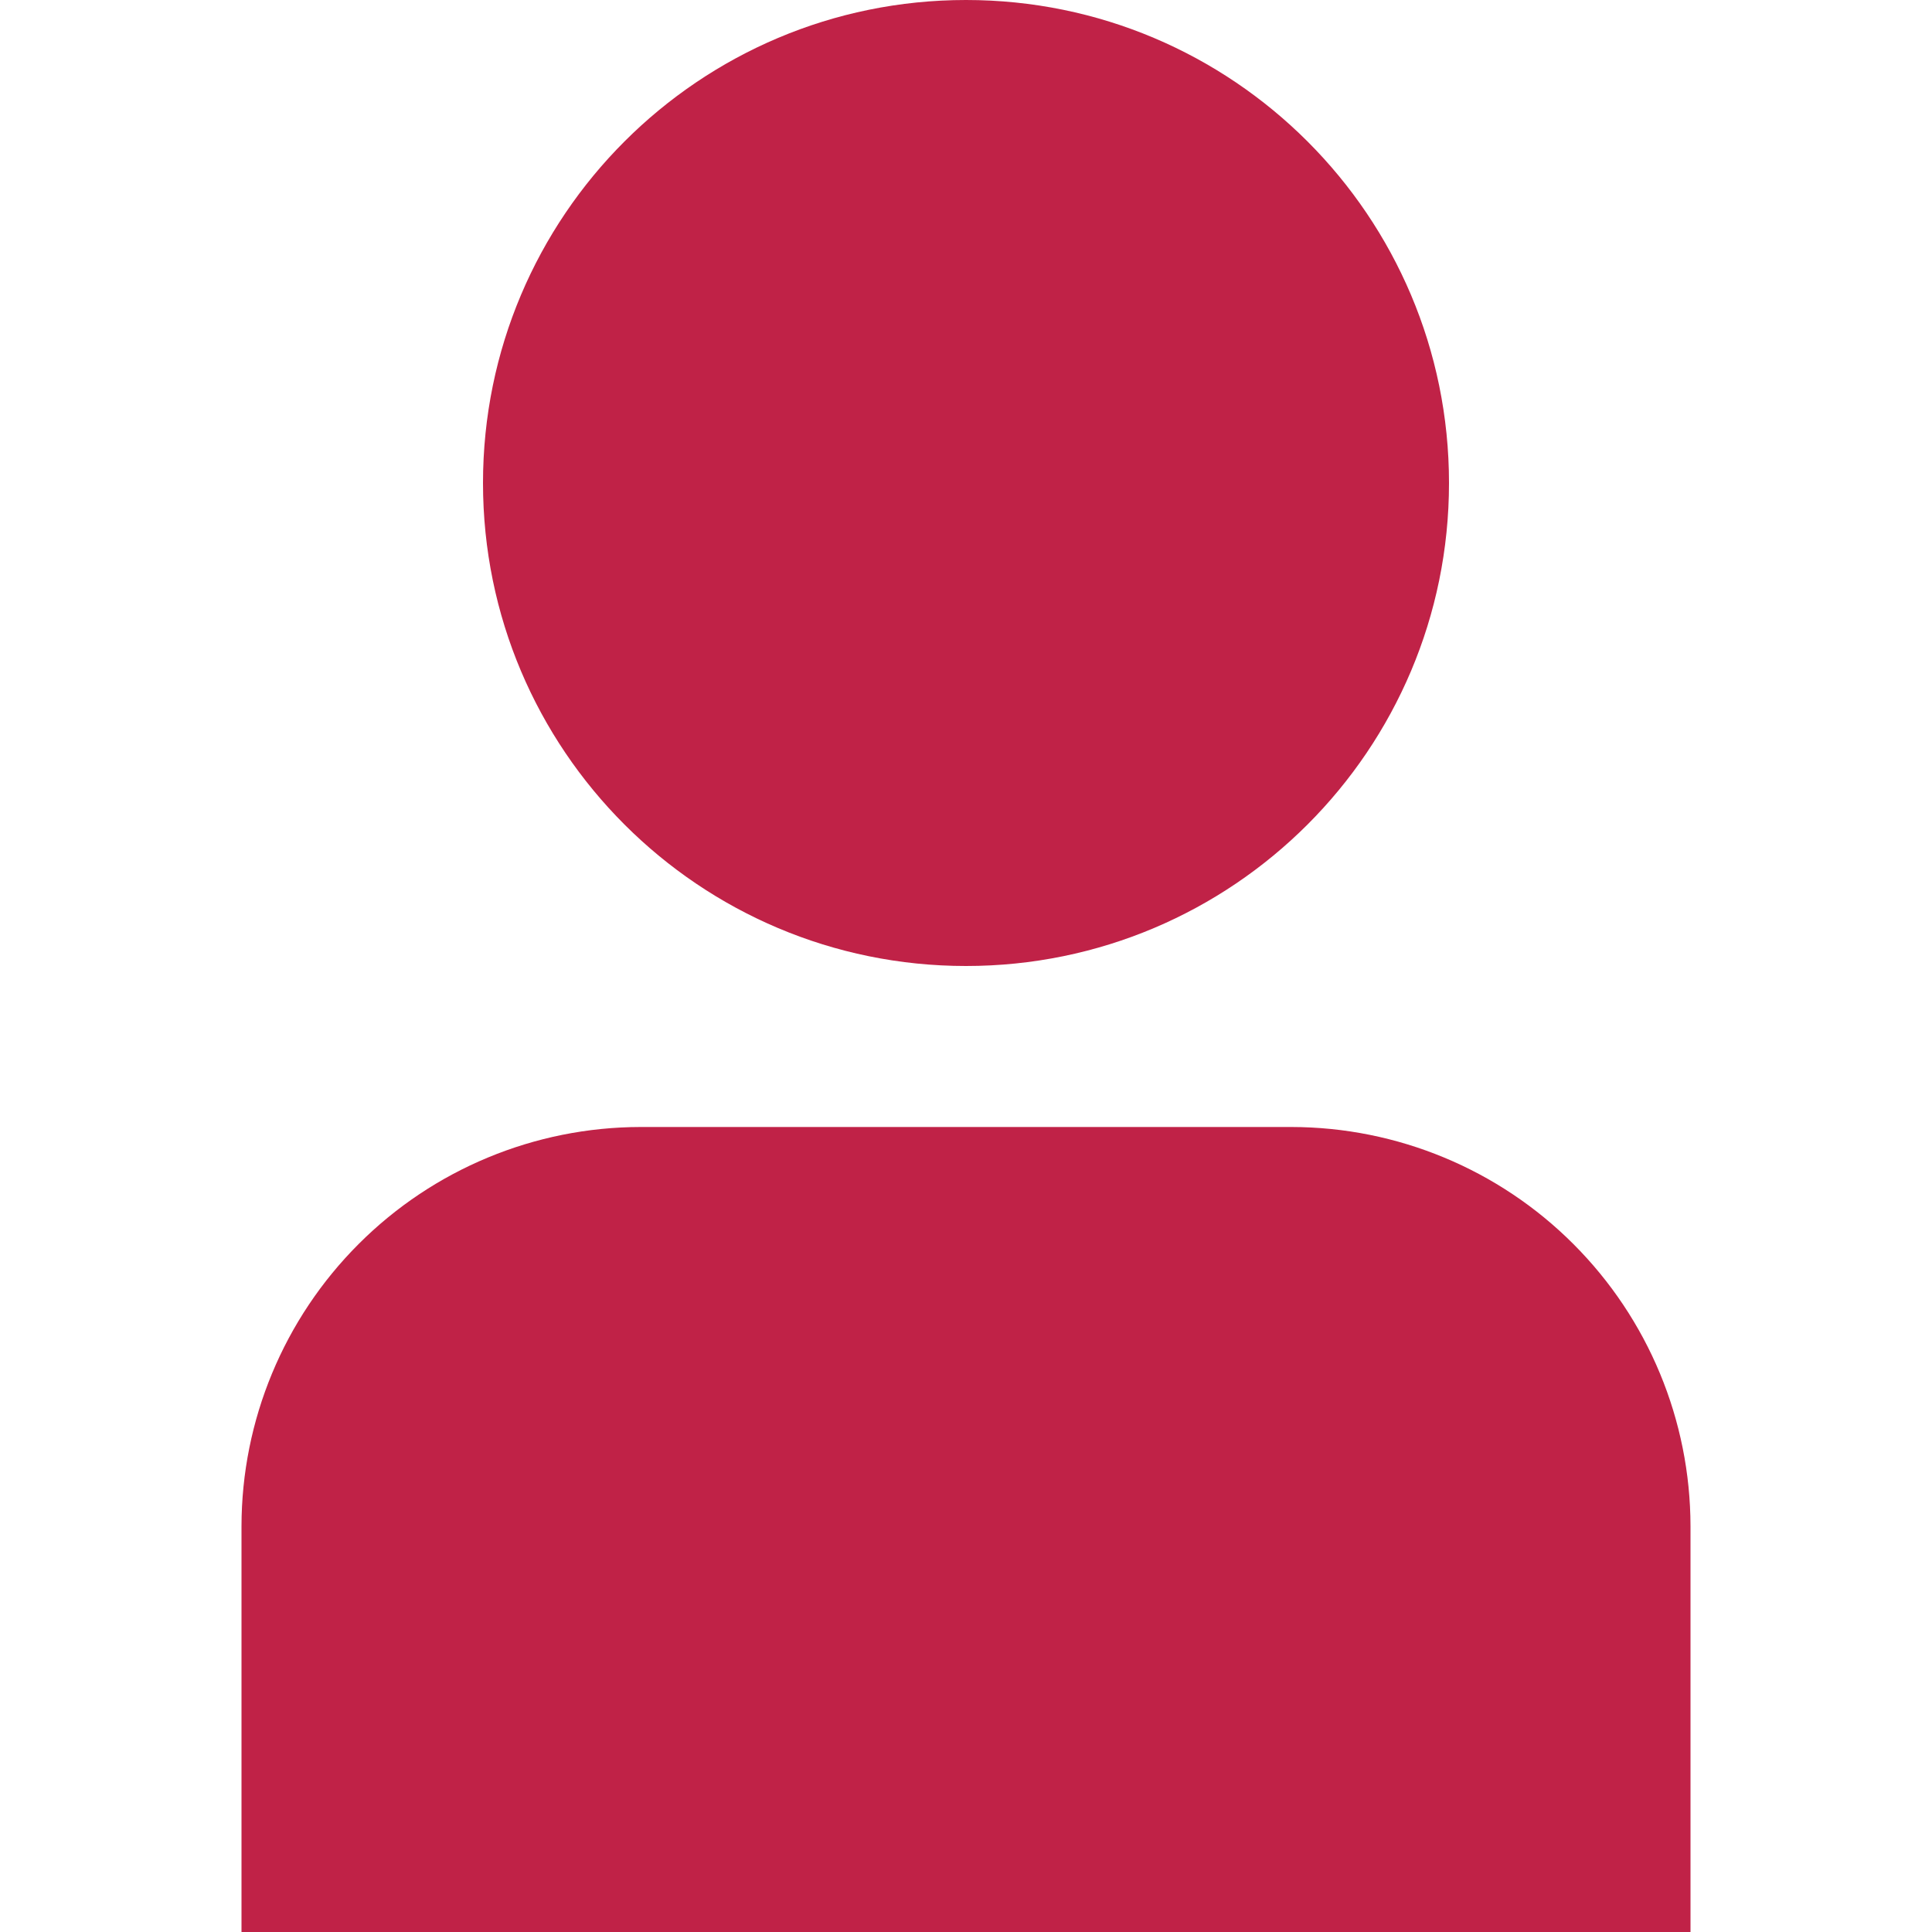 <svg width="15" height="15" viewBox="0 0 15 15" fill="none" xmlns="http://www.w3.org/2000/svg">
<g clip-path="url(#clip0_28_5803)">
<path d="M10.027 8.75H4.973C4.152 8.751 3.364 9.078 2.784 9.659C2.203 10.24 1.876 11.027 1.875 11.849V15.001H13.125V11.849C13.124 11.027 12.797 10.24 12.216 9.659C11.636 9.078 10.848 8.751 10.027 8.75Z" fill="#C02247"/>
<path d="M7.5 7.5C9.571 7.5 11.25 5.821 11.25 3.75C11.25 1.679 9.571 0 7.5 0C5.429 0 3.75 1.679 3.75 3.75C3.75 5.821 5.429 7.5 7.5 7.5Z" fill="#C02247"/>
</g>
<defs>
<clipPath id="clip0_28_5803">
<rect width="15" height="15" fill="white"/>
</clipPath>
</defs>
</svg>
